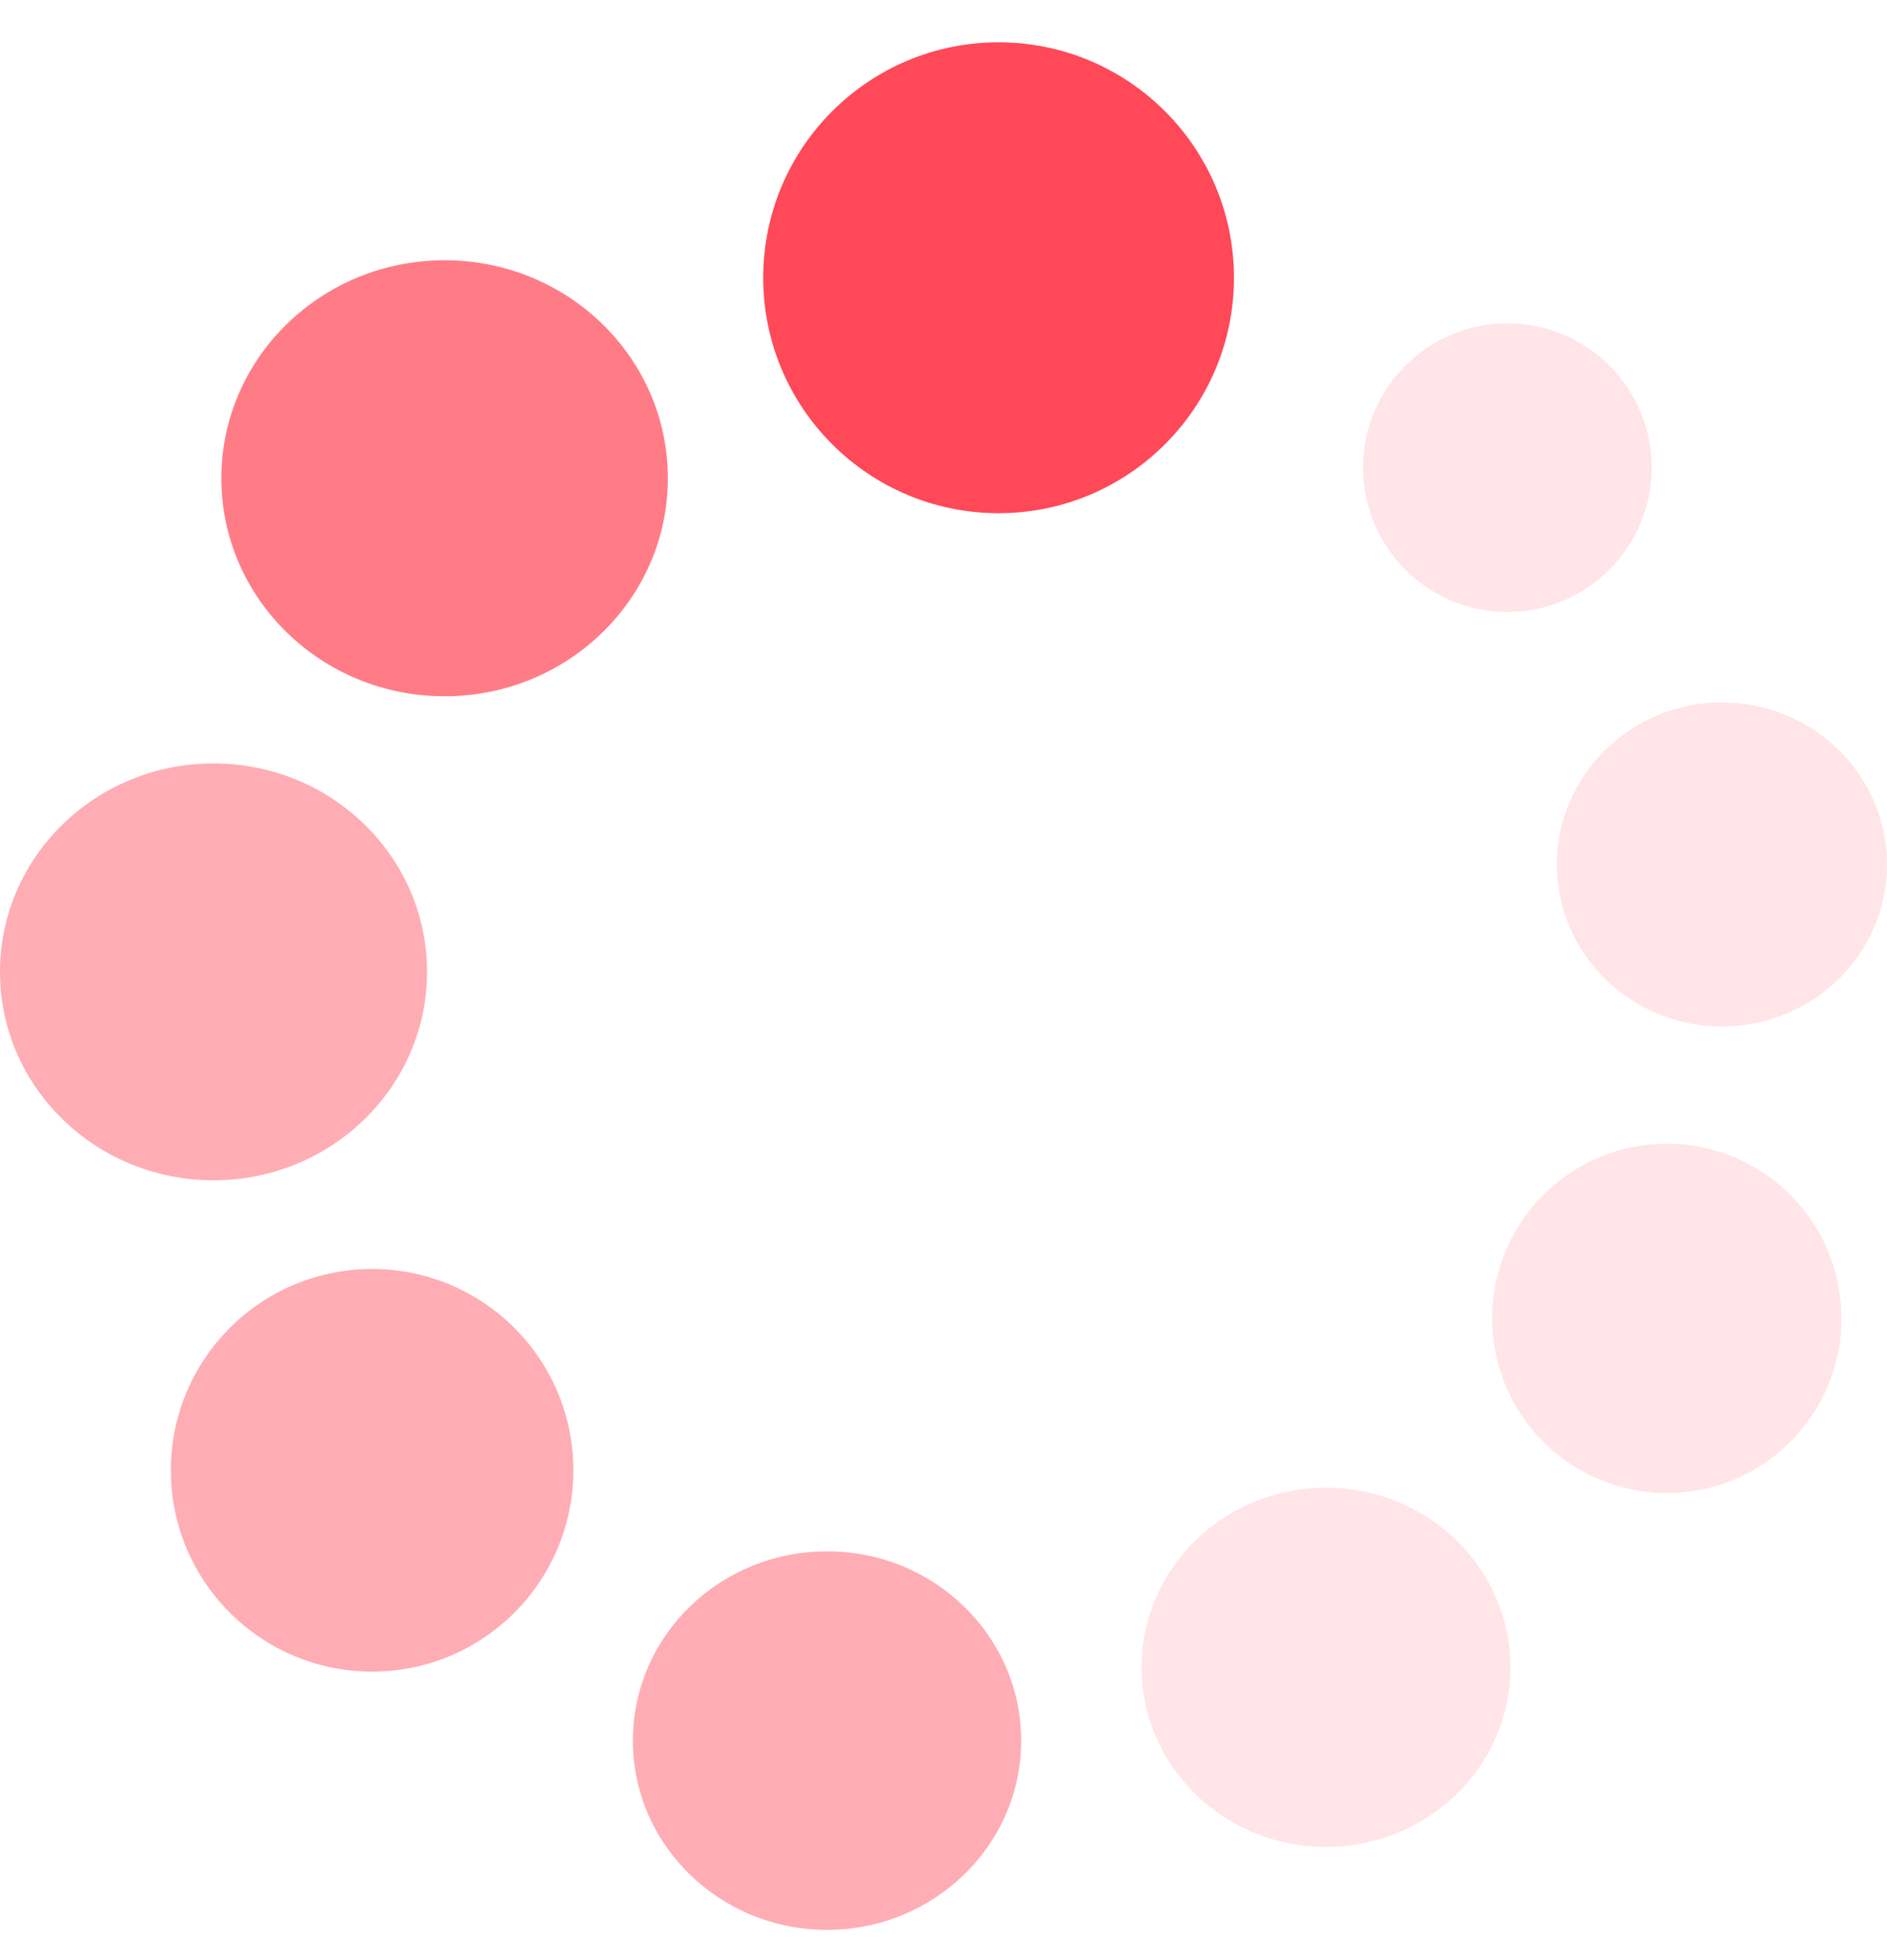 <svg width="26" height="27" viewBox="0 0 26 27" xmlns="http://www.w3.org/2000/svg">
    <g transform="translate(0 .583)" fill="#FF4858" fill-rule="nonzero">
        <circle fill-opacity=".449" cx="5.127" cy="19.67" r="2.773"/>
        <circle fill-opacity=".142" cx="22.966" cy="17.577" r="2.406"/>
        <circle fill-opacity=".142" cx="20.769" cy="5.859" r="1.988"/>
        <ellipse fill-opacity=".449" cx="2.942" cy="12.804" rx="2.942" ry="2.871"/>
        <ellipse fill-opacity=".449" cx="11.395" cy="23.393" rx="2.675" ry="2.607"/>
        <ellipse fill-opacity=".142" cx="18.27" cy="22.384" rx="2.541" ry="2.474"/>
        <ellipse fill-opacity=".713" cx="6.126" cy="6.005" rx="3.076" ry="3.003"/>
        <ellipse fill-opacity=".142" cx="23.726" cy="11.325" rx="2.274" ry="2.232"/>
        <circle cx="13.759" cy="3.243" r="3.243"/>
    </g>
</svg>
